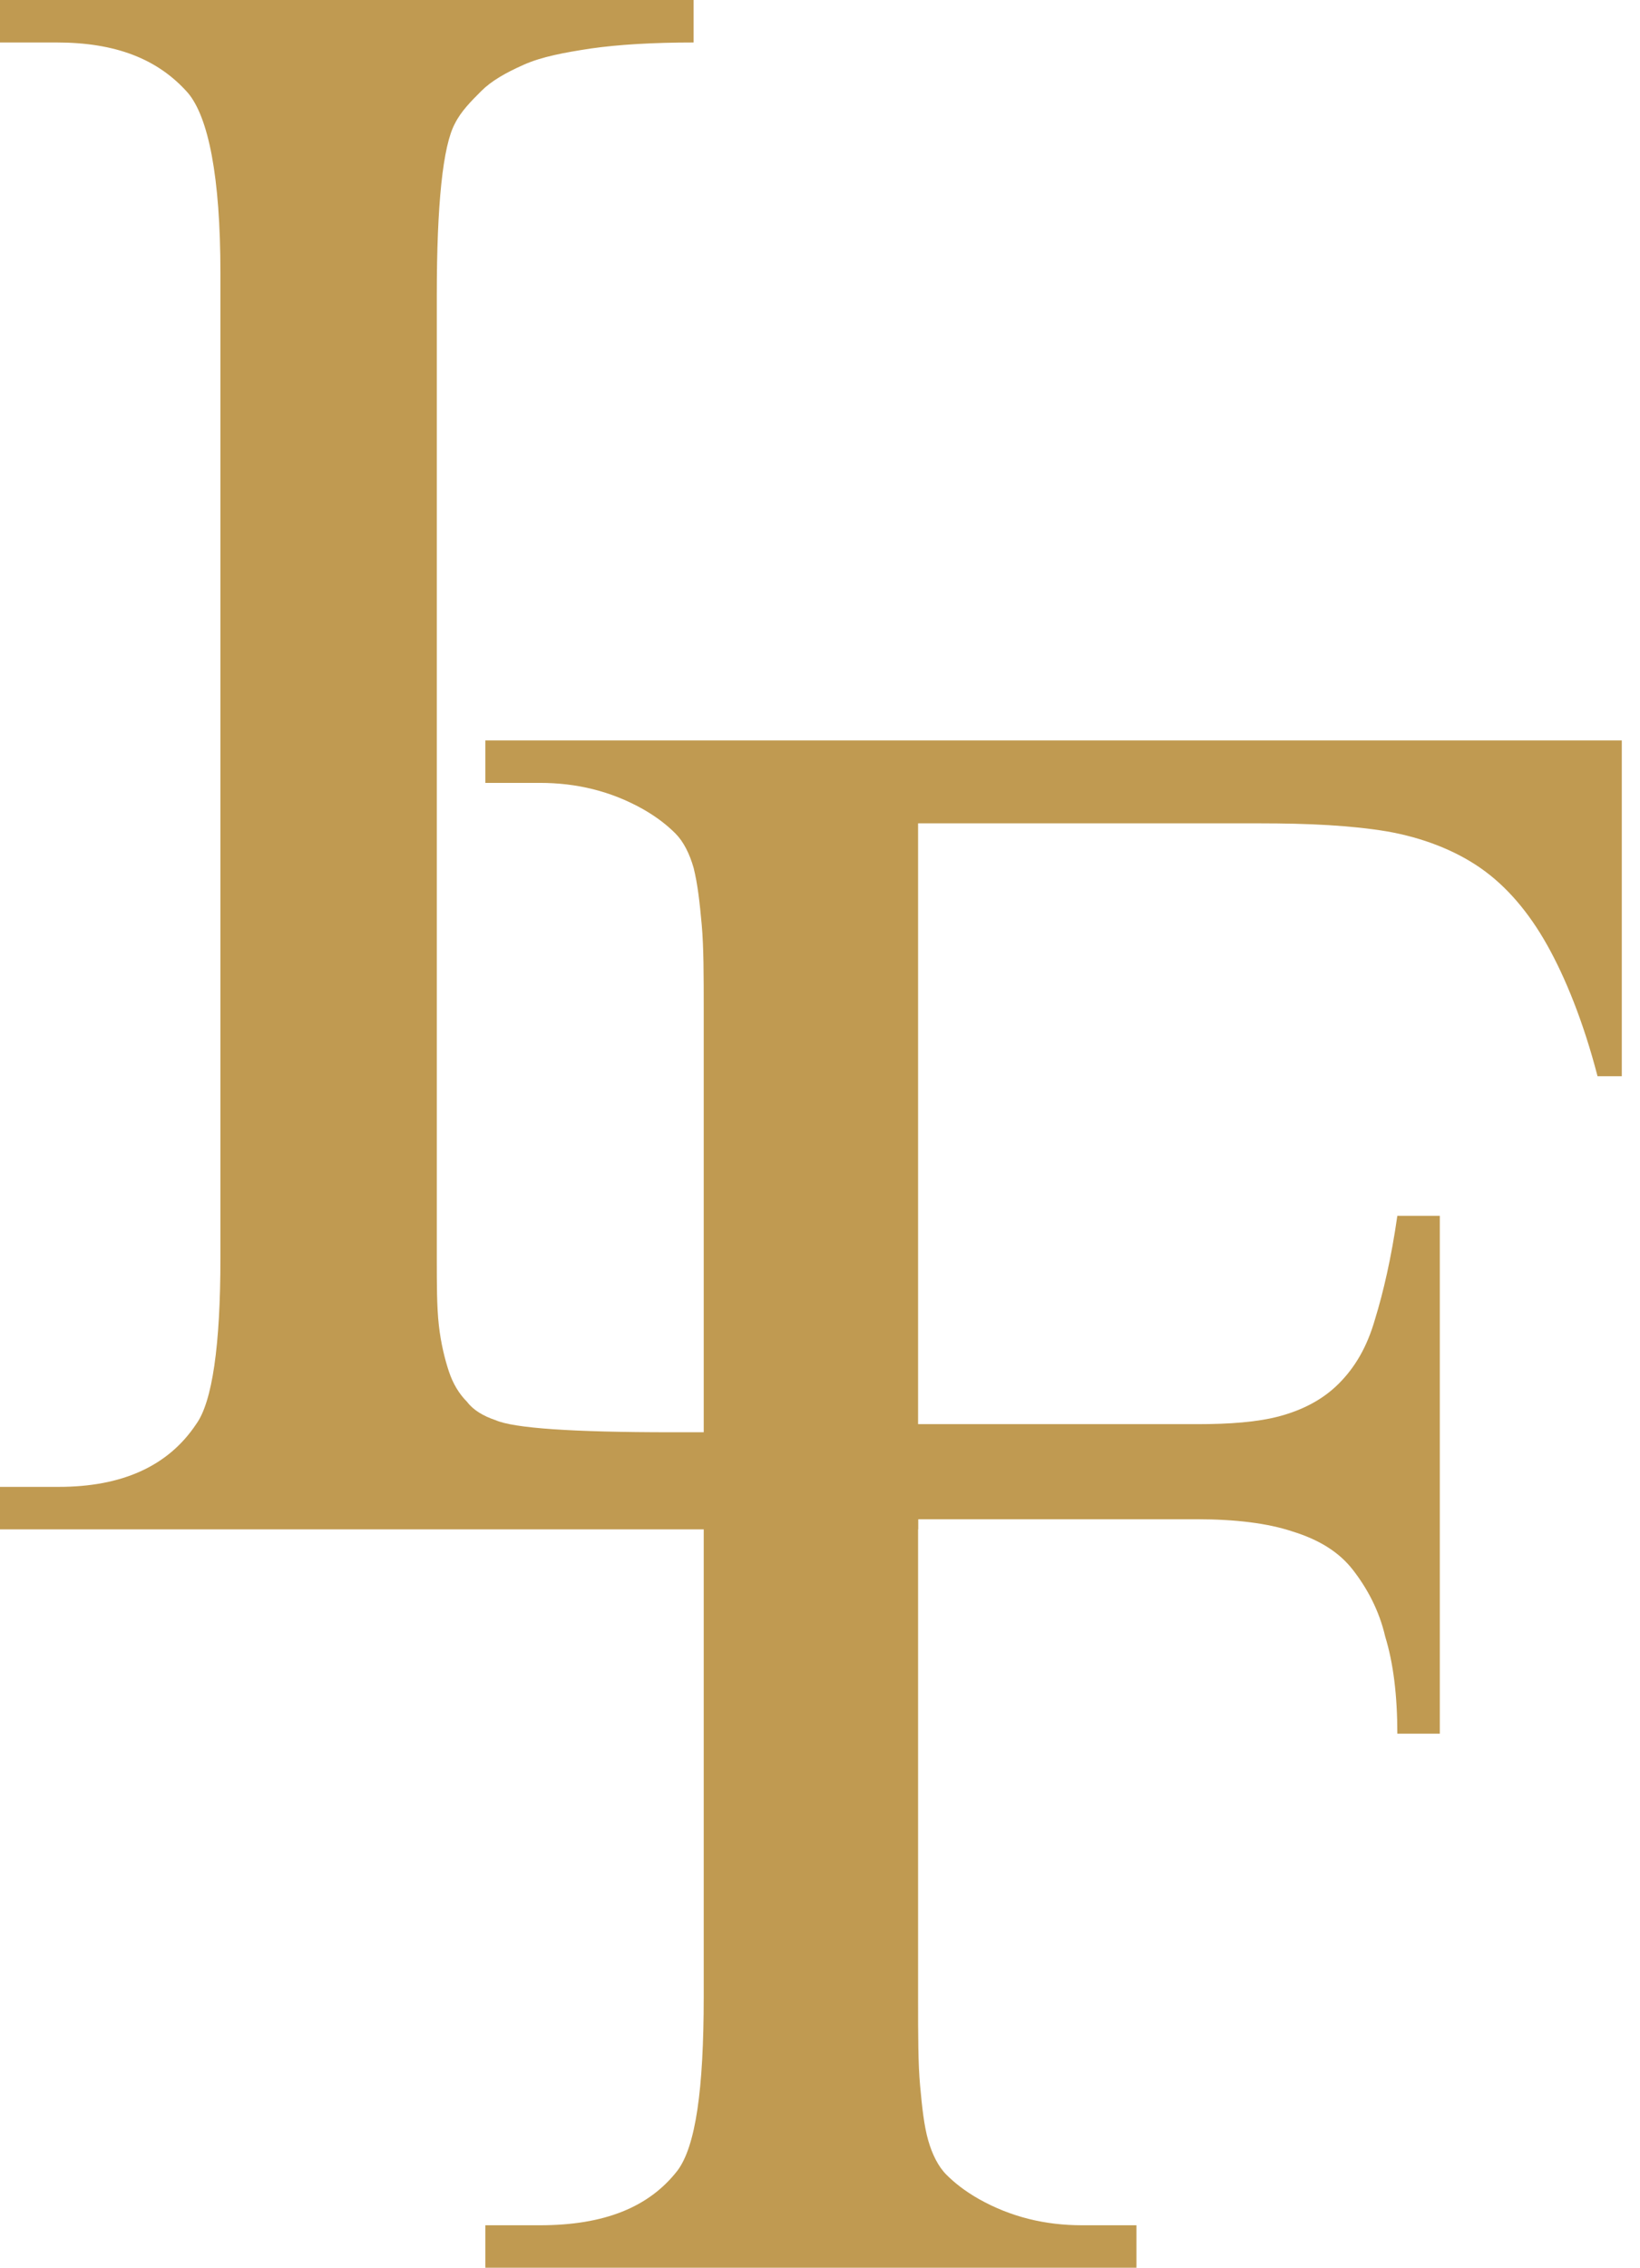 <?xml version="1.0" encoding="utf-8"?>
<!-- Generator: Adobe Illustrator 24.1.0, SVG Export Plug-In . SVG Version: 6.00 Build 0)  -->
<svg version="1.1" xmlns="http://www.w3.org/2000/svg" xmlns:xlink="http://www.w3.org/1999/xlink" x="0px" y="0px"
	 viewBox="0 0 81.1 112.1" enable-background="new 0 0 81.1 112.1" xml:space="preserve">
<g id="Layer_2">
</g>
<g id="Layer_1">
	<g>
		<path fill="#C09A51" d="M45.4,40.7v29.7h13.8c1.6,0,3-0.1,4.1-0.4c1.1-0.3,2.1-0.8,2.9-1.6c0.8-0.8,1.4-1.8,1.8-3.2
			c0.4-1.3,0.8-3,1.1-5.1h2.1v25.6h-2.1c0-1.9-0.2-3.5-0.6-4.8c-0.3-1.3-0.9-2.4-1.6-3.3c-0.7-0.9-1.7-1.5-3-1.9
			c-1.2-0.4-2.8-0.6-4.7-0.6H45.4v23.7c0,1.8,0,3.2,0.1,4.3c0.1,1.1,0.2,2,0.4,2.7c0.2,0.7,0.5,1.3,0.9,1.7c0.4,0.4,0.9,0.8,1.6,1.2
			c1.6,0.9,3.3,1.3,5.1,1.3h2.7v2.1H24v-2.1h2.7c3.2,0,5.4-0.9,6.8-2.7c0.9-1.2,1.3-4,1.3-8.6V50c0-1.8,0-3.2-0.1-4.3
			c-0.1-1.1-0.2-2-0.4-2.8c-0.2-0.7-0.5-1.3-0.9-1.7c-0.4-0.4-0.9-0.8-1.6-1.2c-1.6-0.9-3.3-1.3-5.1-1.3H24v-2.1h56.2v16.6h-1.2
			c-0.7-2.7-1.6-4.9-2.5-6.5c-0.9-1.6-2-2.9-3.3-3.8c-1.3-0.9-2.9-1.5-4.6-1.8c-1.8-0.3-3.9-0.4-6.3-0.4H45.4z"/>
	</g>
	<g>
		<path fill="#C09A51" d="M45.4,70.5c-1.9,0.2-4.1,0.3-6.7,0.3h-5.5c-4.9,0-7.8-0.2-8.7-0.6c-0.6-0.2-1.1-0.5-1.4-0.9
			c-0.4-0.4-0.7-0.9-0.9-1.5c-0.2-0.6-0.4-1.4-0.5-2.3c-0.1-0.9-0.1-2-0.1-3.3V14.6c0-4.5,0.3-7.4,0.9-8.5c0.3-0.6,0.8-1.1,1.3-1.6
			c0.5-0.5,1.2-0.9,2.1-1.3c0.9-0.4,2-0.6,3.3-0.8c1.4-0.2,3.1-0.3,5.1-0.3V0H0v2.1h2.8c2.9,0,5,0.8,6.5,2.5c1,1.2,1.6,4.1,1.6,8.9
			v48.7c0,4.3-0.4,7.1-1.2,8.2c-1.4,2.1-3.7,3.1-6.8,3.1H0v2.1h45.4V70.5z"/>
	</g>
</g>
</svg>
